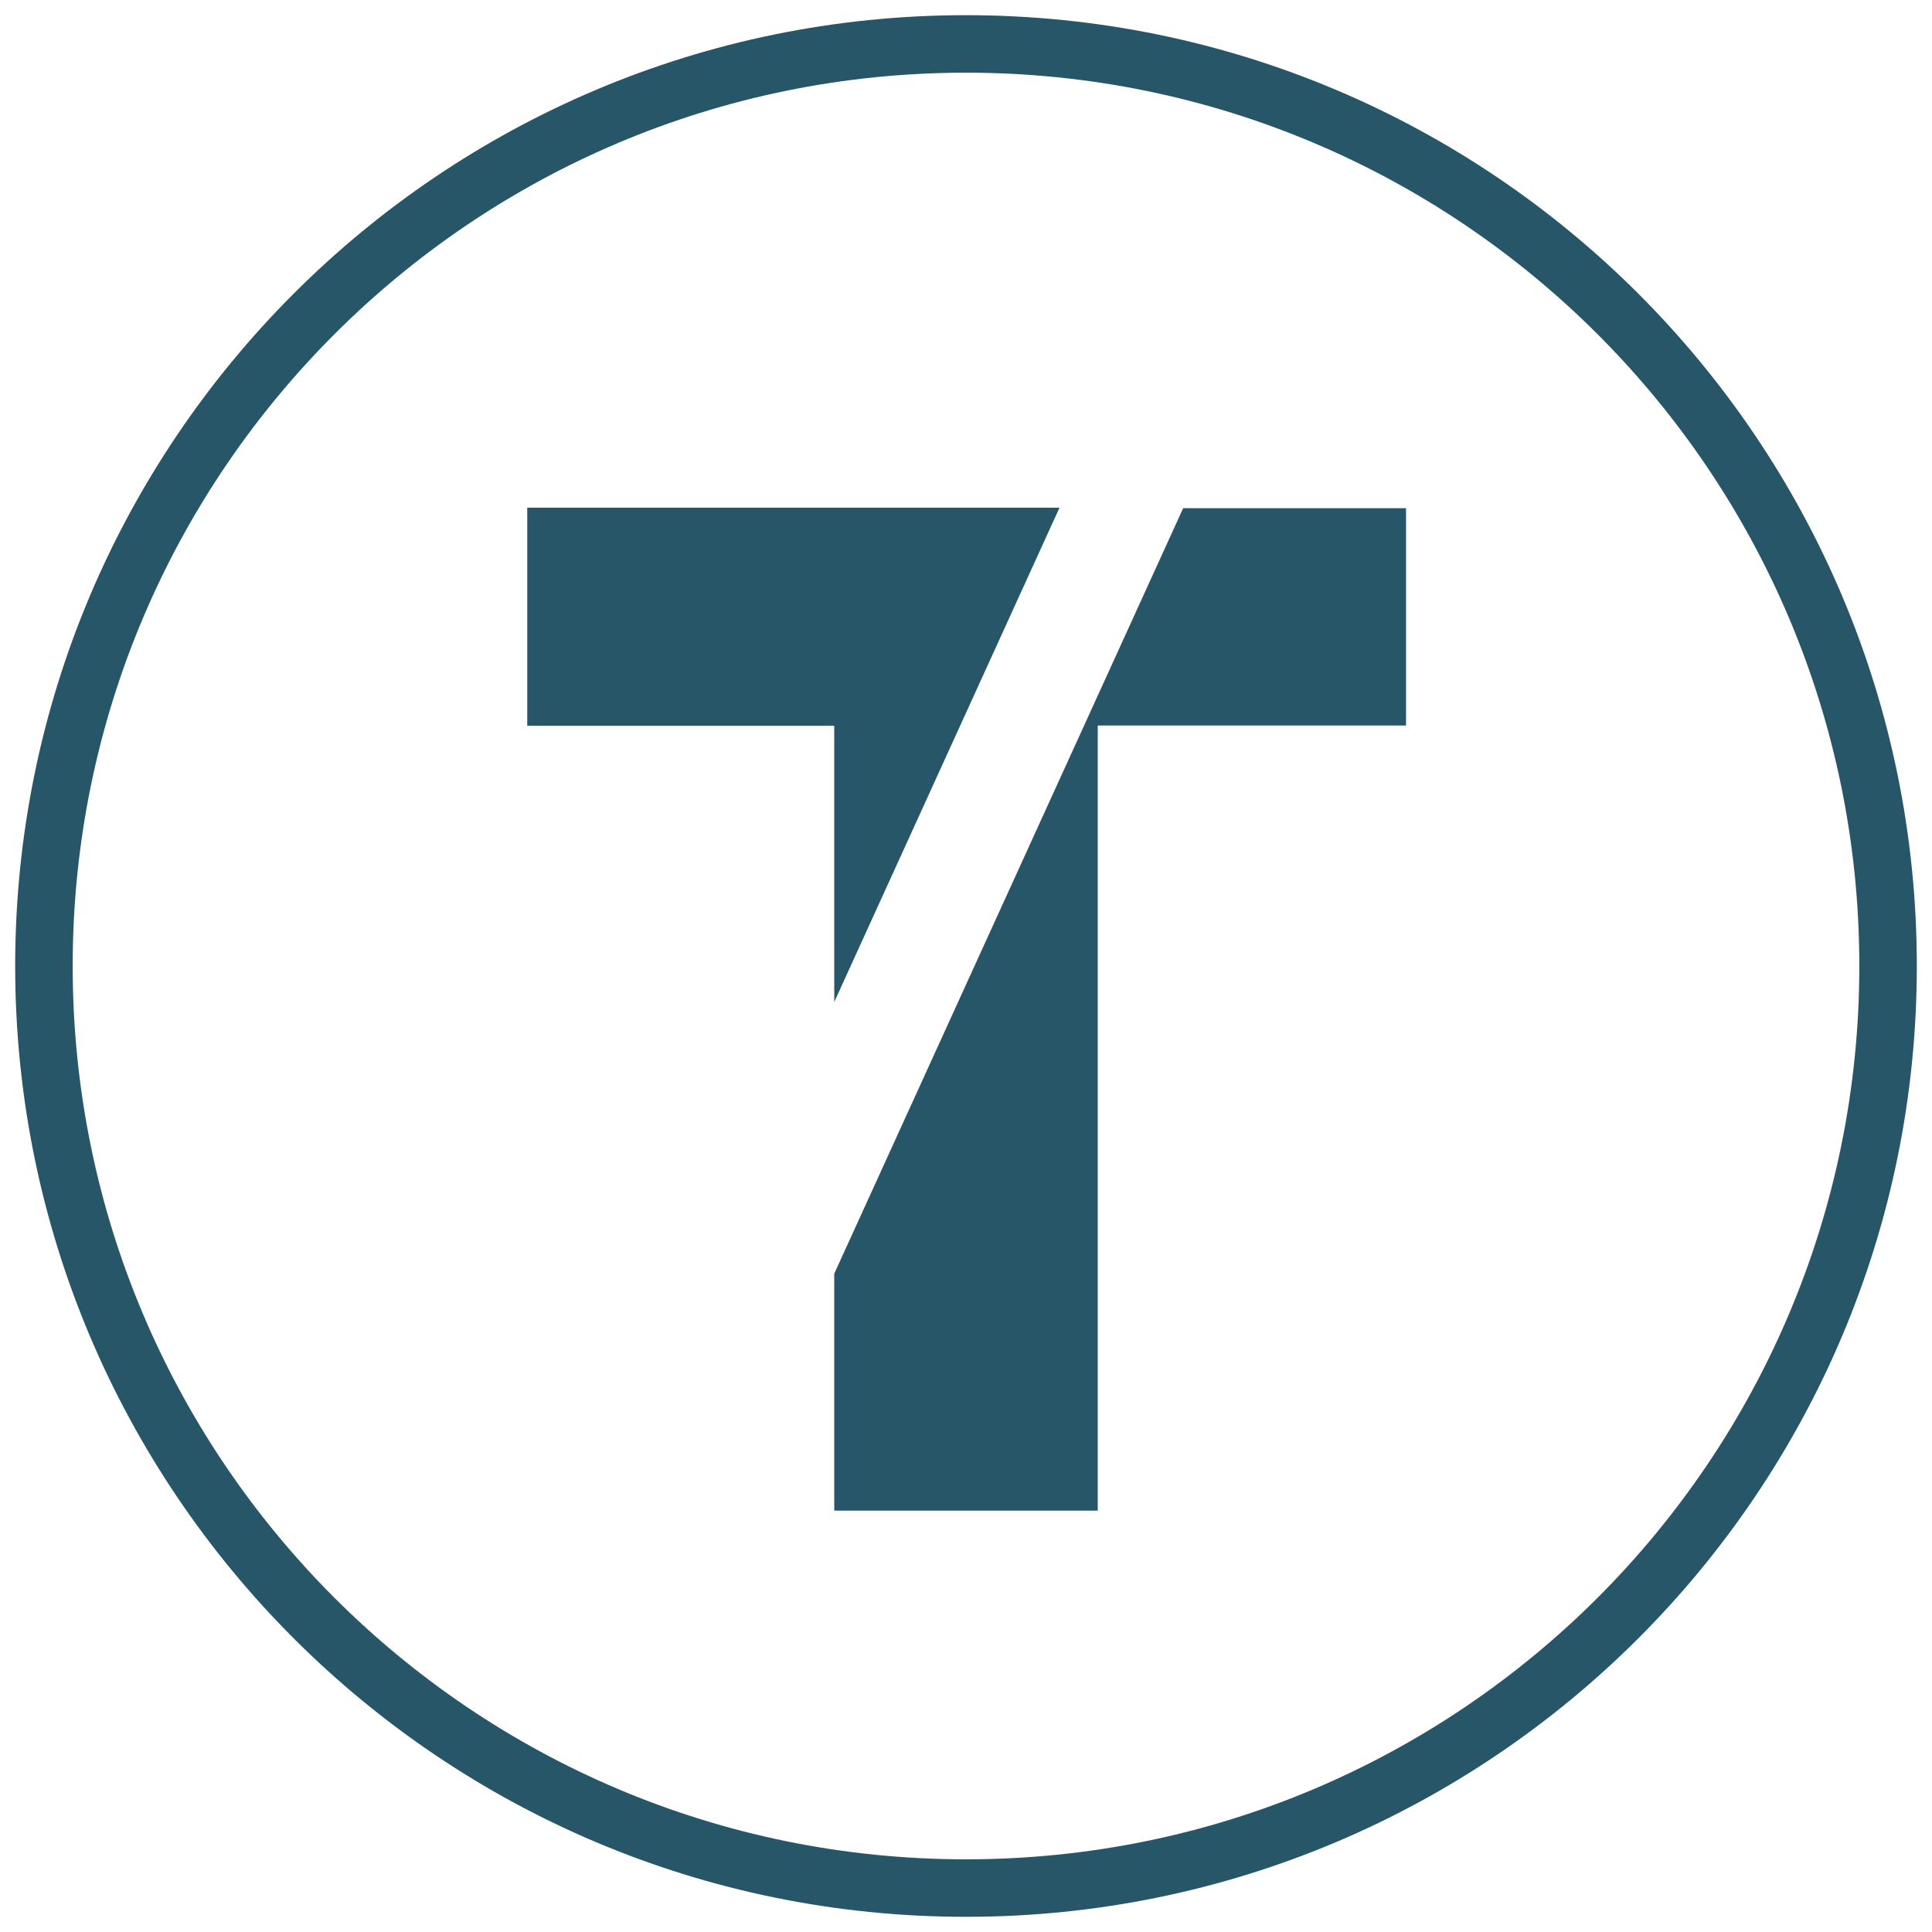 <?xml version="1.0" encoding="UTF-8"?>
<svg width="46px" height="46px" viewBox="0 0 42 42" version="1.1" xmlns="http://www.w3.org/2000/svg" xmlns:xlink="http://www.w3.org/1999/xlink">
    <g class="Share_TimeTraveler" stroke="none" stroke-width="1" fill="none" fill-rule="evenodd">
        <g class="Icon/Share/FB" fill="#265667">
            <path class="outline Oval" d="M21,41.67 C9.584,41.67 0.33,32.416 0.33,21 C0.33,9.584 9.584,0.33 21,0.33 C32.416,0.33 41.67,9.584 41.67,21 C41.67,32.416 32.416,41.67 21,41.67 Z M21,40.42 C31.726,40.42 40.42,31.726 40.42,21 C40.42,10.274 31.726,1.58 21,1.58 C10.274,1.58 1.58,10.274 1.58,21 C1.58,31.726 10.274,40.42 21,40.42 Z" fill-rule="nonzero"></path>
            <polygon class="logo Path-5" points="11.462 11.036 23.033 11.036 18.136 21.782 18.136 15.777 11.462 15.777"></polygon>
            <polygon class="logo Path-10" points="25.721 11.048 30.566 11.048 30.566 15.772 23.864 15.772 23.864 32.84 18.136 32.84 18.136 27.689"></polygon>
        </g>
    </g>
</svg>